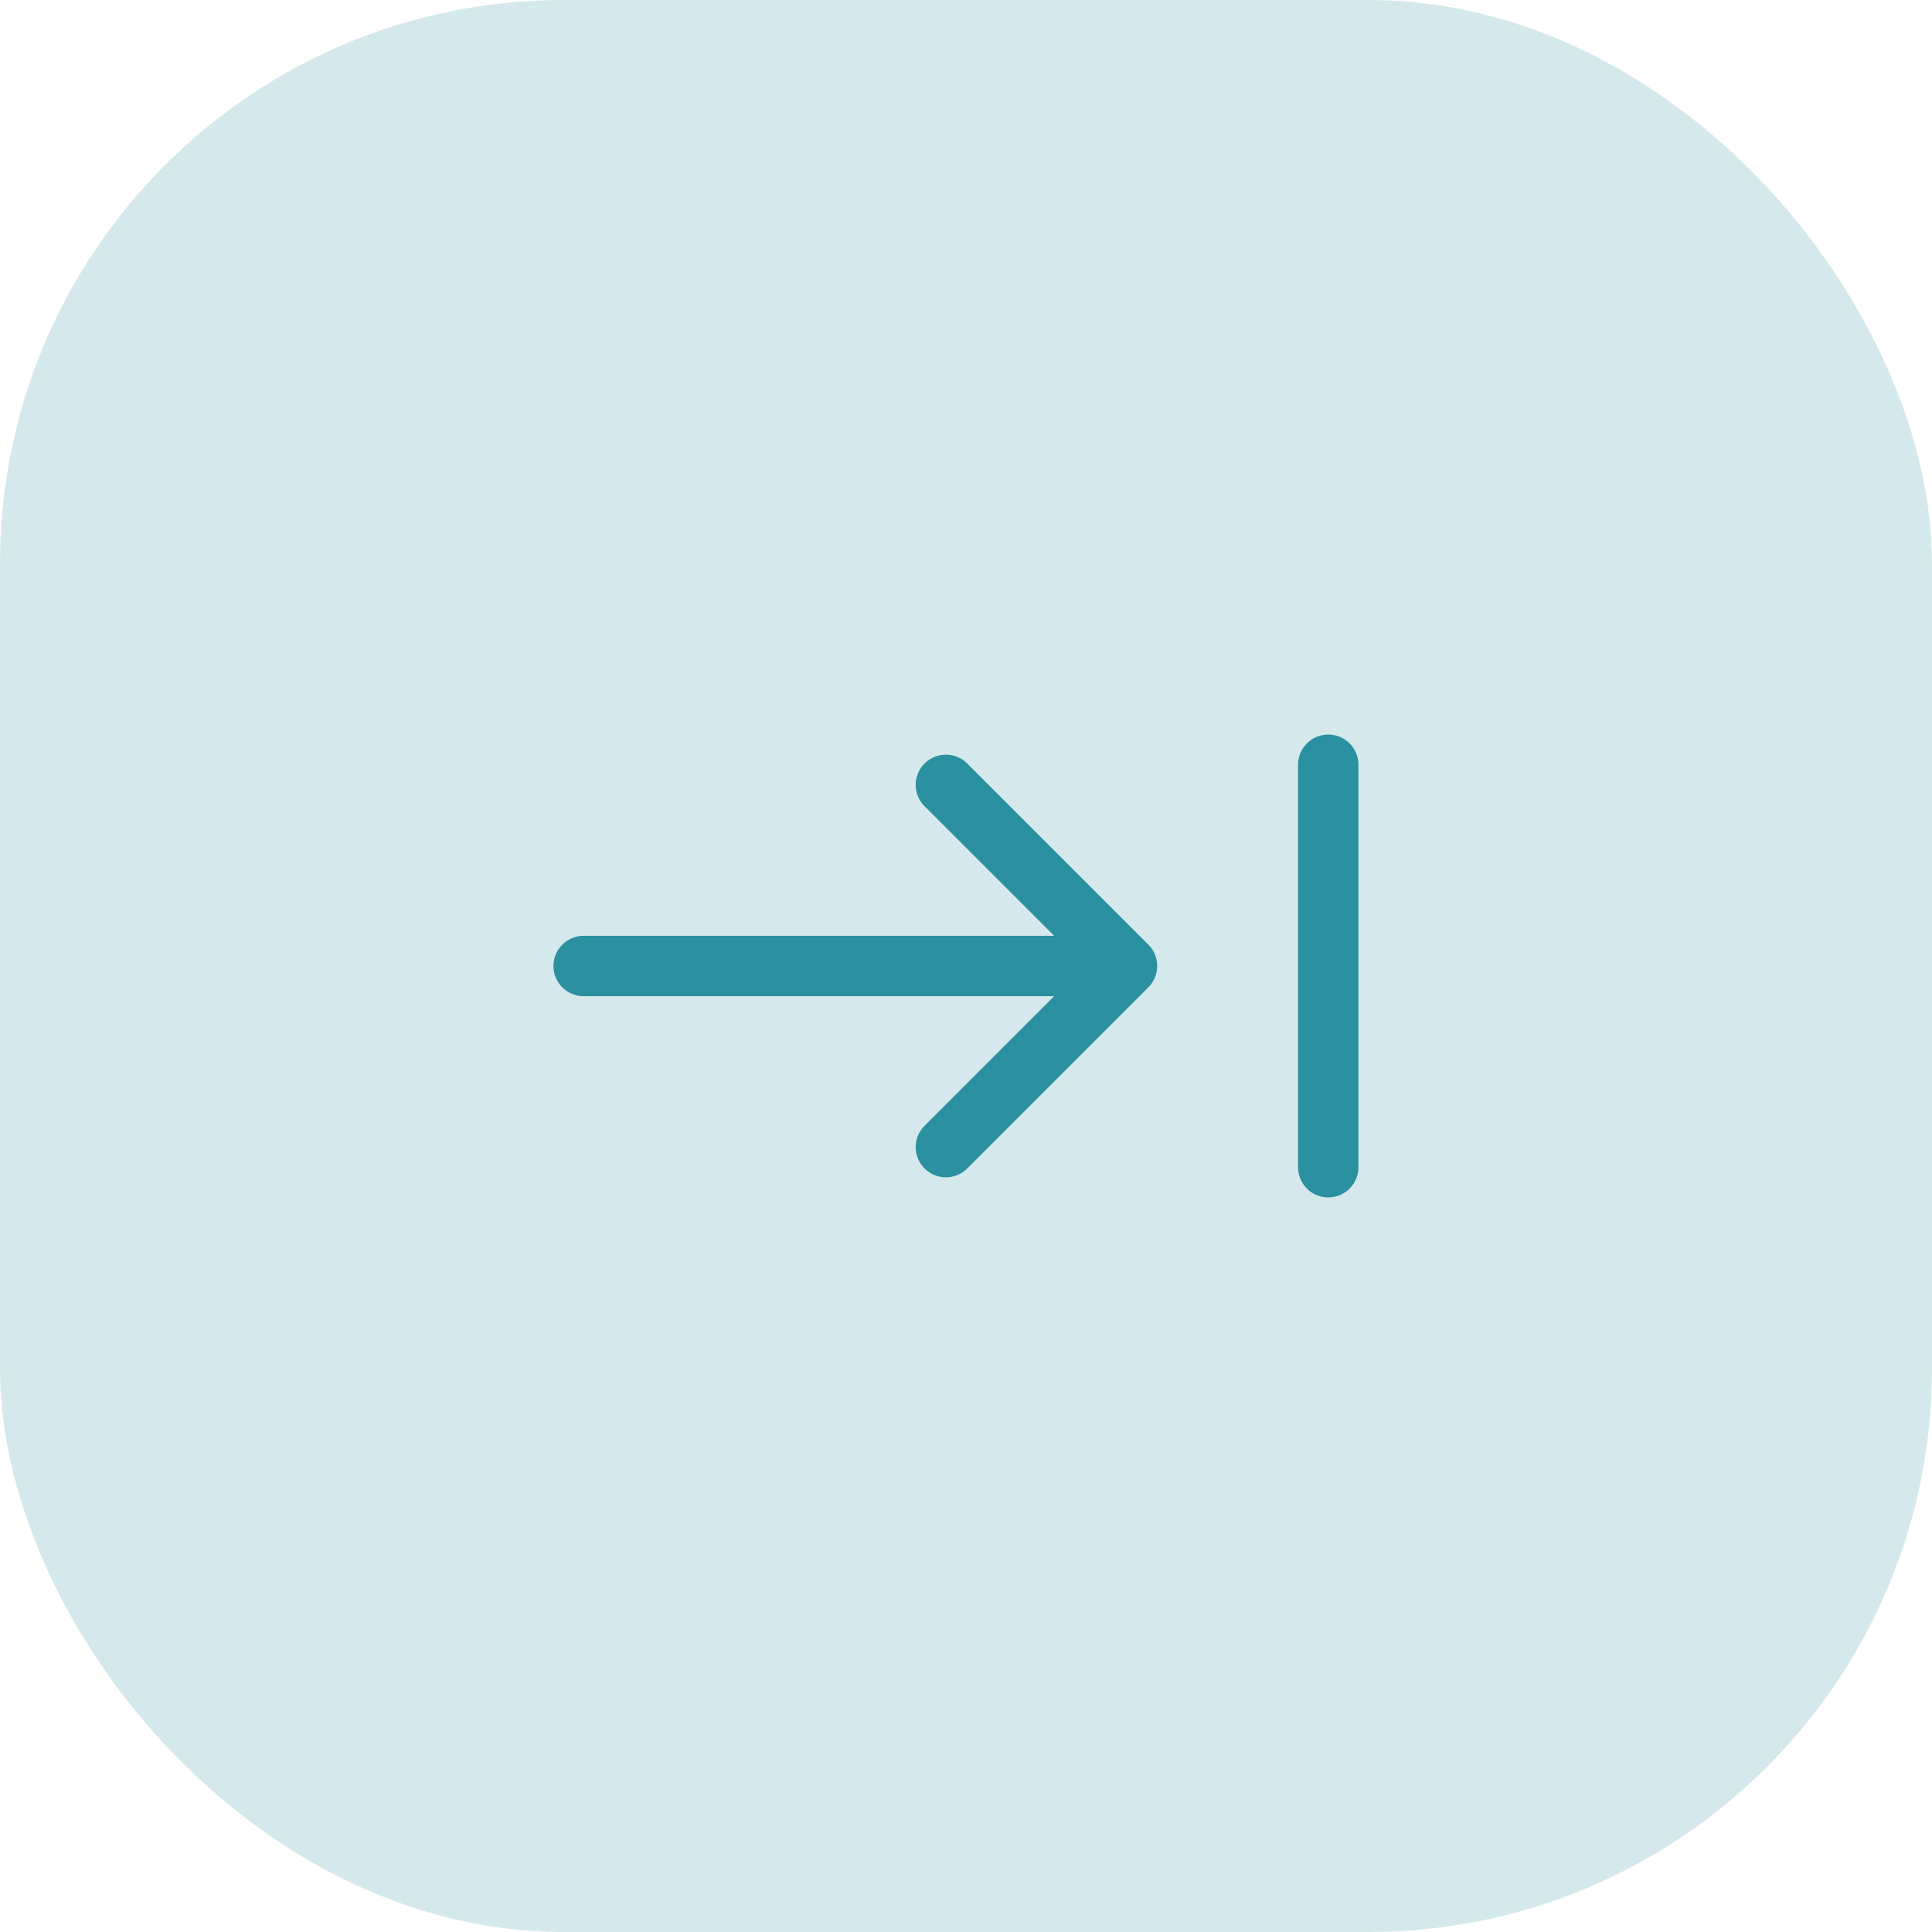 <?xml version="1.0" encoding="UTF-8"?> <svg xmlns="http://www.w3.org/2000/svg" width="48" height="48" viewBox="0 0 48 48" fill="none"> <rect width="48" height="48" rx="14" fill="#D5E9EC"></rect> <path d="M33 19V29M14.5 24C14.5 24 22.728 24 28 24M28 24C26.243 22.243 23.5 19.5 23.5 19.5M28 24C26.243 25.757 23.5 28.5 23.5 28.5" stroke="#2B90A0" stroke-width="1.5" stroke-linecap="round" stroke-linejoin="round"></path> </svg> 